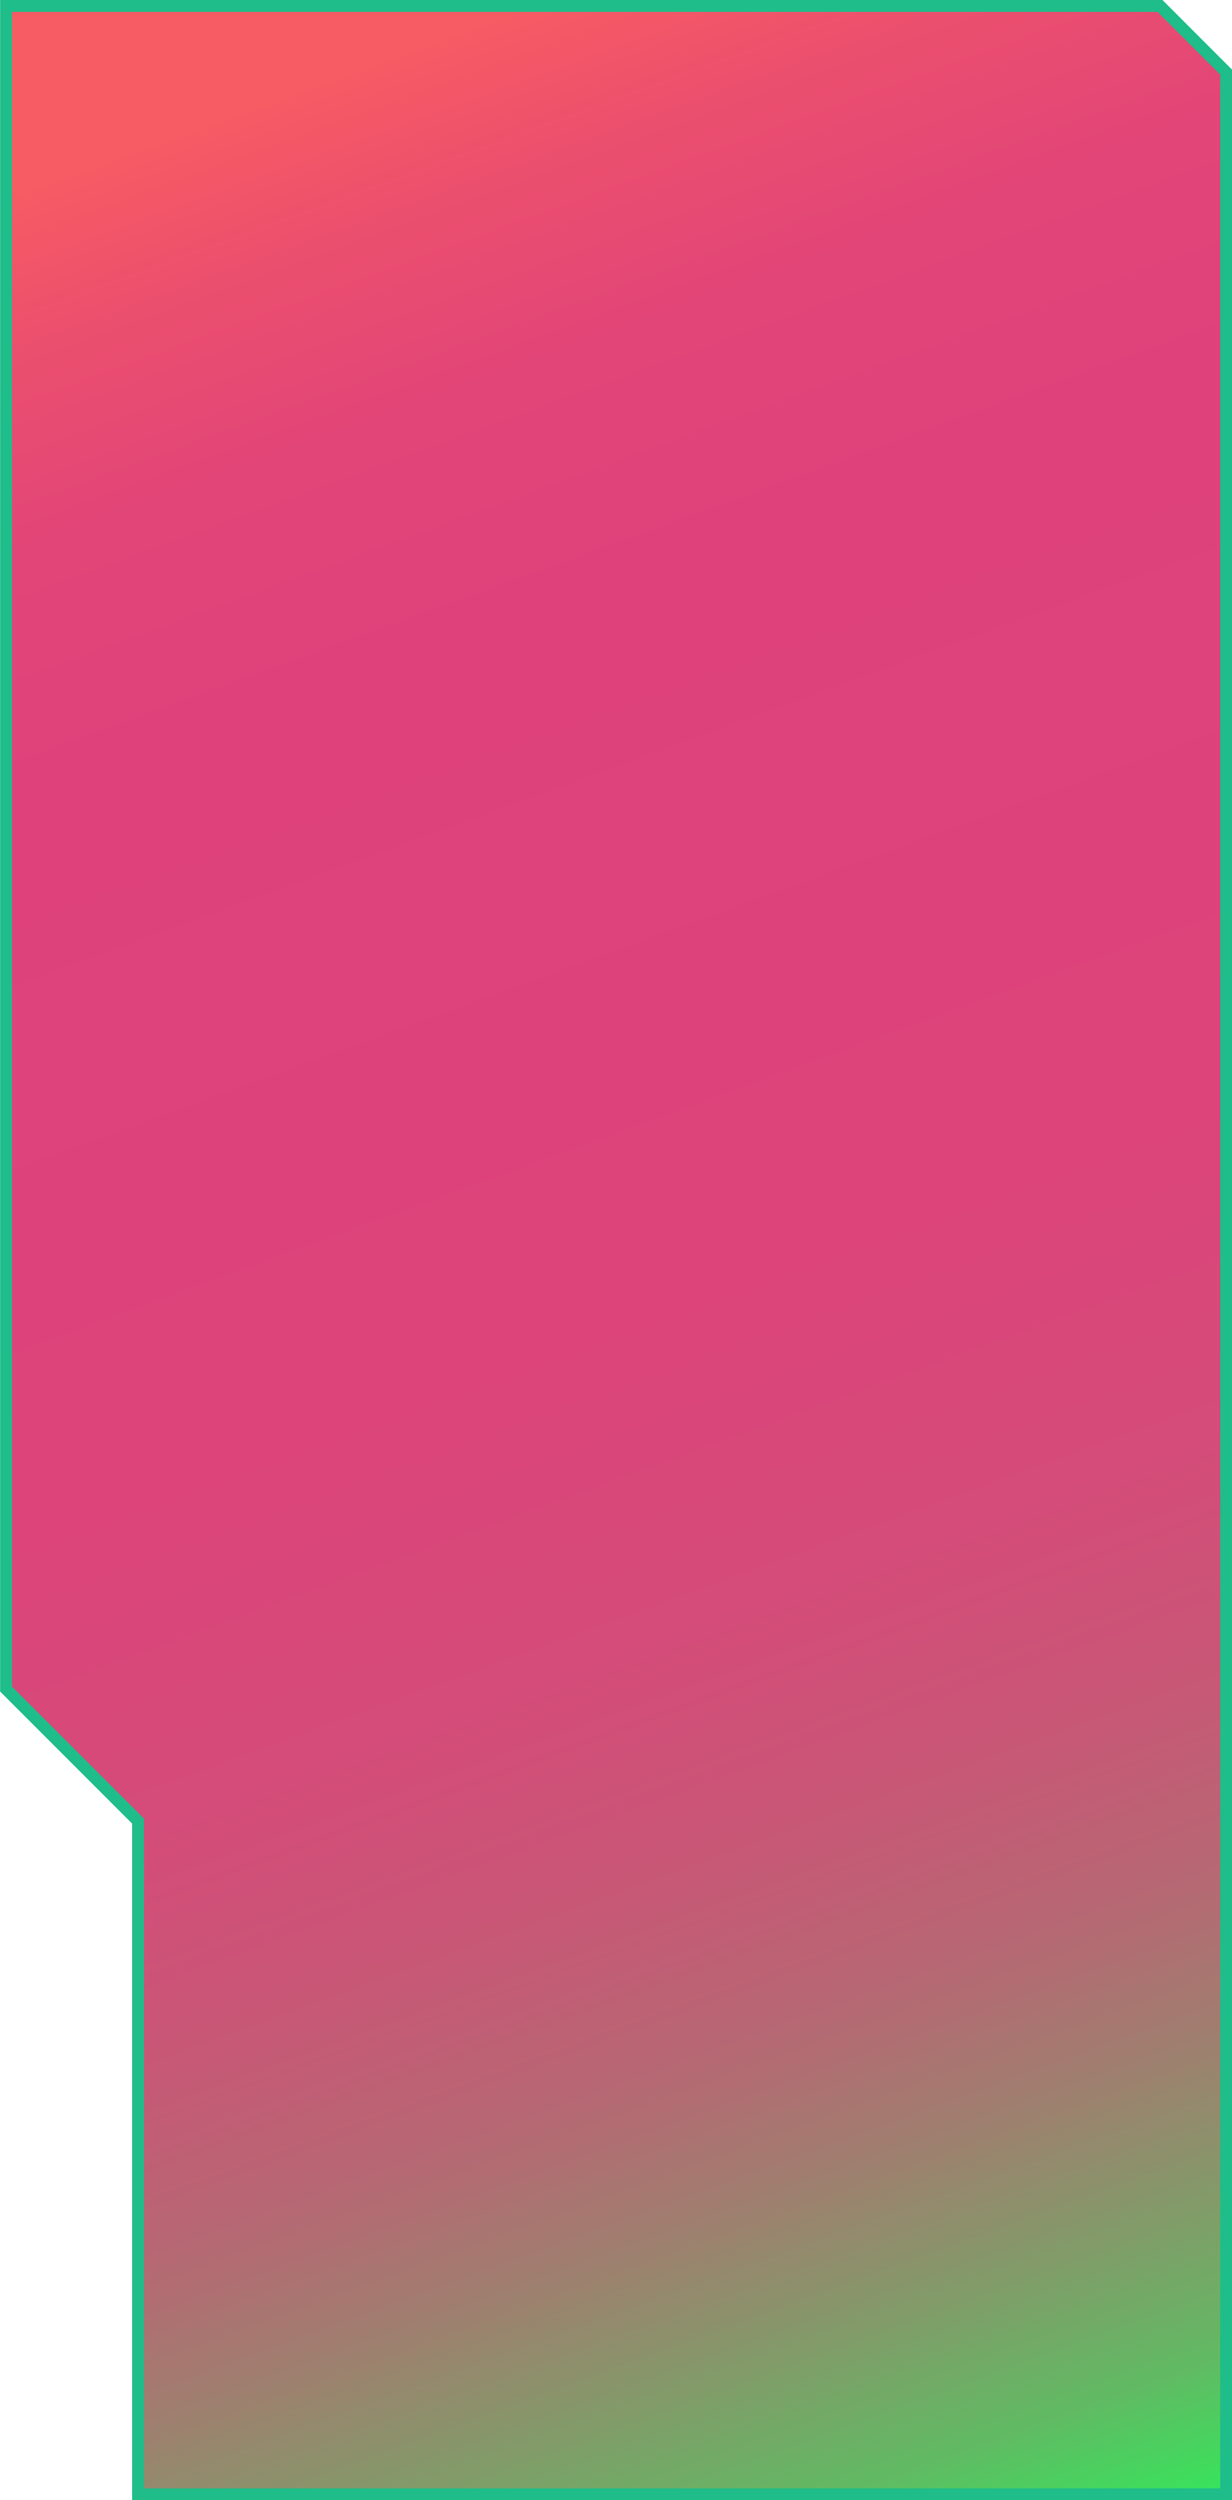 <?xml version="1.0" encoding="UTF-8"?><svg id="_レイヤー_2" xmlns="http://www.w3.org/2000/svg" xmlns:xlink="http://www.w3.org/1999/xlink" viewBox="0 0 103.52 209.95"><defs><style>.cls-1{fill:url(#pink_gradation);stroke:#1fbd89;stroke-miterlimit:10;}</style><linearGradient id="pink_gradation" x1="21.27" y1="8.74" x2="131.25" y2="310.93" gradientUnits="userSpaceOnUse"><stop offset="0" stop-color="#f75b63"/><stop offset=".04" stop-color="#eb4f6e"/><stop offset=".09" stop-color="#e24577"/><stop offset=".15" stop-color="#df427b"/><stop offset=".33" stop-color="#dc447a"/><stop offset=".41" stop-color="#d54b79"/><stop offset=".47" stop-color="#c85776"/><stop offset=".52" stop-color="#b66873"/><stop offset=".56" stop-color="#9f7f6f"/><stop offset=".6" stop-color="#829b69"/><stop offset=".64" stop-color="#60bb63"/><stop offset=".67" stop-color="#3ae15c"/><stop offset=".67" stop-color="#39e25c"/><stop offset=".75" stop-color="#3be2a6"/></linearGradient></defs><g id="design"><path class="cls-1" d="m97.47.5h-58.93s-38.03,0-38.03,0v141.34c3.76,3.76,6.67,6.67,11.09,11.09v56.53h91.43s0-203.4,0-203.4l-5.55-5.55Z"/></g></svg>